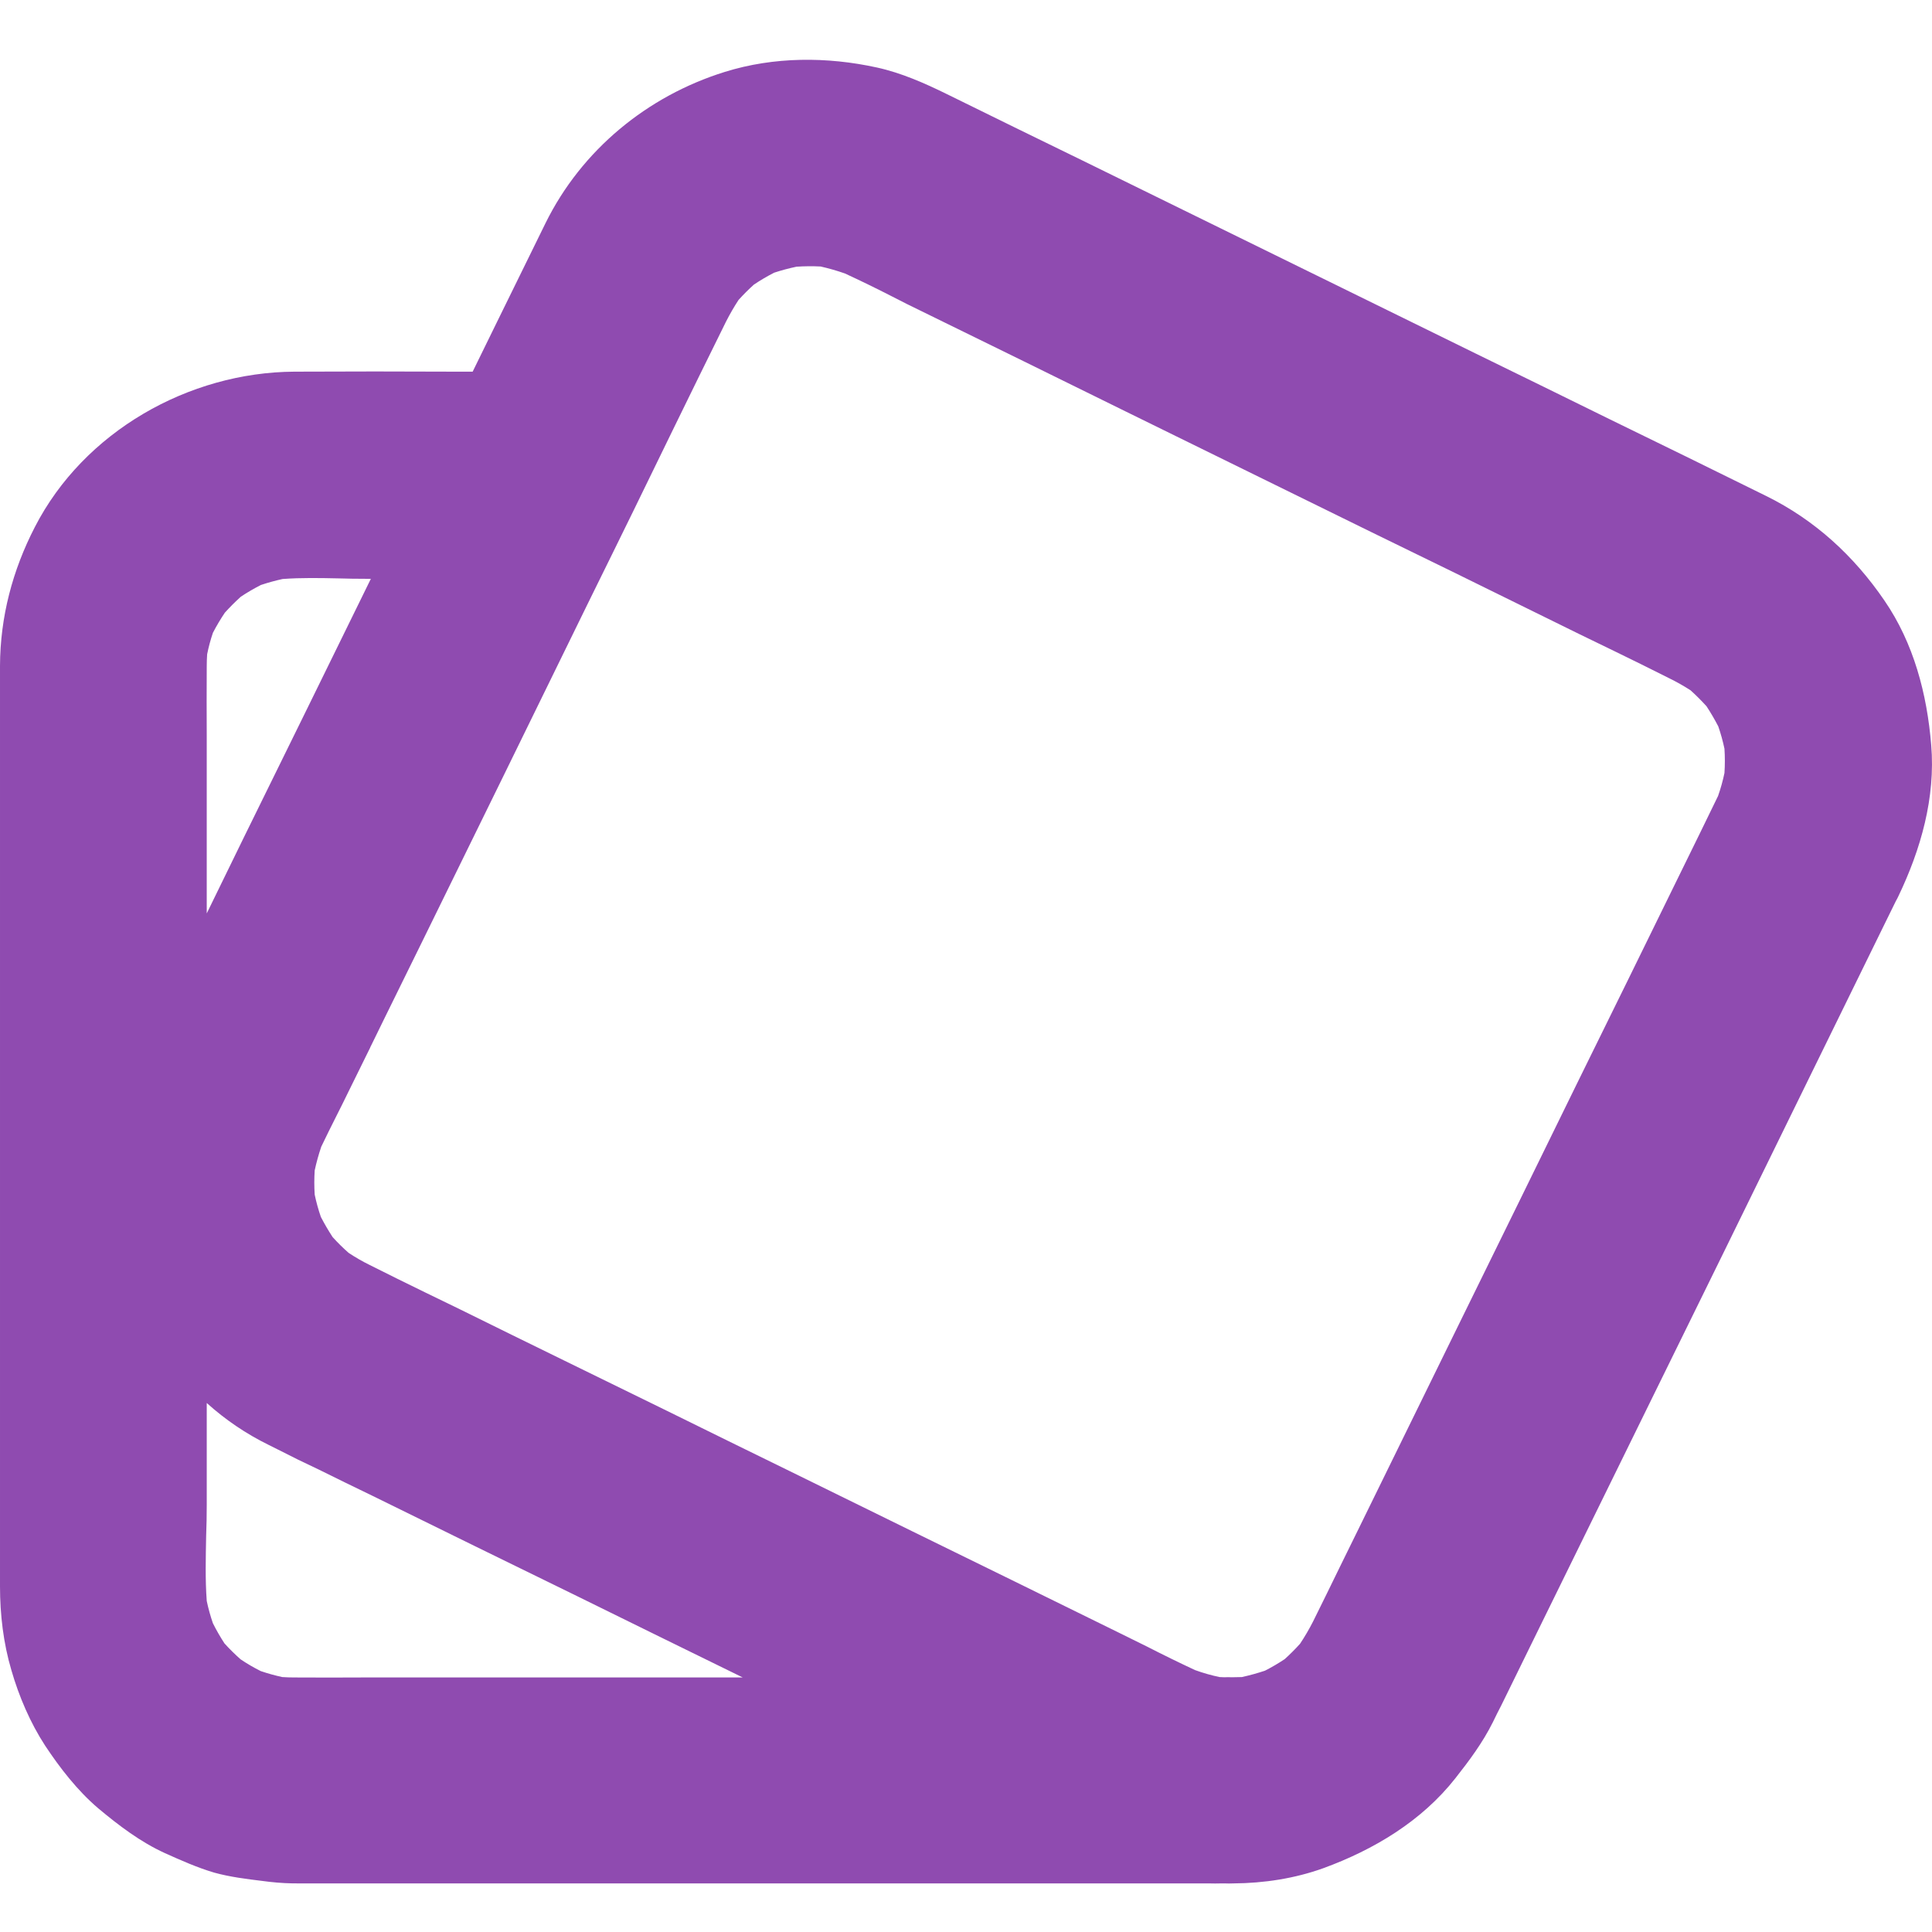<svg version="1.2" xmlns="http://www.w3.org/2000/svg" viewBox="0 0 97 97" width="97" height="97">
	<style>
		.s0 { fill: #8f4bb0 } 
	</style>
	<g id="Layer 1">
		<path fill-rule="evenodd" class="s0" d="m23.73 18.66q-0.43 0-0.86 0-4.04-0.02-8.09 0c-5.31 0.03-10.57 3.01-13.03 7.8-1.12 2.17-1.74 4.51-1.75 6.97v0.74 11.08 17.21 14.14 3.05c0 1.41 0.17 2.85 0.57 4.2 0.38 1.32 0.95 2.65 1.7 3.8 0.75 1.13 1.62 2.25 2.65 3.13 1.04 0.87 2.13 1.7 3.36 2.26 0.8 0.36 1.63 0.73 2.48 0.98 0.8 0.22 1.62 0.32 2.44 0.42q0.16 0.02 0.32 0.04 0.78 0.09 1.57 0.08h3.56 14.66 17.03 10.34q0.33 0.01 0.66 0 0.07 0 0.14 0 0.22 0.01 0.45 0c1.54-0.01 3.08-0.25 4.5-0.76 2.55-0.93 4.95-2.37 6.64-4.52 0.71-0.9 1.37-1.79 1.88-2.81q0.11-0.22 0.21-0.43 0.11-0.22 0.22-0.43l1.77-3.61 5.97-12.16q1.69-3.45 3.39-6.9 1.69-3.45 3.38-6.9l4.73-9.65 0.57-1.16q0.07-0.12 0.12-0.23c1.13-2.36 1.87-4.95 1.65-7.59-0.21-2.57-0.88-5.12-2.35-7.26-1.53-2.24-3.5-4.05-5.94-5.25q-1.96-0.96-3.92-1.93-1.97-0.96-3.93-1.92-3.35-1.65-6.71-3.29-3.35-1.65-6.7-3.29l-13.06-6.41q-1.7-0.83-3.4-1.66-1.7-0.84-3.4-1.67c-1.12-0.55-2.29-1.07-3.52-1.34-2.51-0.55-5.17-0.55-7.64 0.22-3.89 1.21-7.19 3.92-9 7.59q-1.23 2.51-2.46 5.01-0.6 1.23-1.2 2.45zm-9.77 54.12q1.01 0.52 2.04 1 1.35 0.67 2.7 1.32 5.14 2.53 10.26 5.03 4.16 2.05 8.33 4.09h-5.68-11.58q-0.88 0-1.75 0-1.75 0.01-3.51 0-0.3 0-0.6-0.02-0.55-0.12-1.08-0.3-0.52-0.26-1.01-0.59-0.43-0.38-0.81-0.8-0.32-0.49-0.58-1.01-0.19-0.55-0.31-1.12c-0.08-1.07-0.05-2.17-0.03-3.26q0.03-0.79 0.03-1.57v-5.11q1.41 1.27 3.1 2.1 0.24 0.12 0.48 0.24zm4.66-43.72q-3.18 6.49-6.38 12.99-0.93 1.91-1.86 3.81v-7.09q0-0.88 0-1.77-0.01-1.77 0-3.54 0-0.31 0.02-0.61 0.11-0.55 0.29-1.08 0.27-0.52 0.6-1.01 0.38-0.42 0.8-0.8 0.48-0.32 1.01-0.59 0.54-0.18 1.09-0.3c0.94-0.07 1.89-0.05 2.83-0.03q0.67 0.02 1.32 0.02zm67.64 10.9q0.2-0.57 0.32-1.15 0.04-0.61 0-1.22-0.12-0.57-0.31-1.12-0.27-0.52-0.59-1.01-0.38-0.42-0.8-0.8-0.51-0.33-1.06-0.6-1.39-0.7-2.79-1.38-0.87-0.42-1.75-0.85-3.12-1.54-6.24-3.07-2.1-1.02-4.2-2.05-3.09-1.52-6.17-3.03-3.08-1.51-6.17-3.03-5.11-2.52-10.22-5.02-0.75-0.36-1.5-0.75-1.17-0.6-2.36-1.15-0.6-0.21-1.22-0.35-0.6-0.03-1.21 0.01-0.57 0.12-1.12 0.3-0.53 0.27-1.02 0.6-0.4 0.36-0.77 0.77-0.34 0.52-0.63 1.09-1.37 2.77-2.72 5.54-0.96 1.98-1.93 3.96-0.54 1.09-1.07 2.18-0.49 1-0.99 2.01-0.14 0.28-0.28 0.57-4.15 8.49-8.32 16.98-0.91 1.86-1.83 3.72-0.34 0.69-0.68 1.39-0.03 0.05-0.05 0.11-0.03 0.06-0.06 0.12-0.52 1.05-1.03 2.09-0.29 0.6-0.59 1.19-0.39 0.77-0.77 1.56-0.2 0.59-0.33 1.19-0.04 0.61 0 1.22 0.12 0.57 0.31 1.12 0.27 0.52 0.59 1.01 0.38 0.42 0.8 0.79 0.51 0.34 1.06 0.61 1.39 0.7 2.79 1.38 0.87 0.42 1.75 0.85 2.59 1.28 5.19 2.55 2.61 1.28 5.21 2.55 3.08 1.52 6.17 3.03 3.08 1.51 6.17 3.03 5.11 2.5 10.21 5.01 0.76 0.37 1.52 0.75 1.21 0.62 2.43 1.19 0.61 0.22 1.23 0.35 0.12 0 0.24 0.01 0.19-0.01 0.37 0 0.26 0 0.51-0.01 0.59-0.13 1.16-0.32 0.51-0.26 0.99-0.58 0.4-0.36 0.77-0.77 0.36-0.54 0.65-1.11 0.69-1.39 1.37-2.79 0.43-0.88 0.86-1.75 1.27-2.59 2.54-5.18 1.27-2.59 2.54-5.18 3.01-6.12 6.01-12.25 2.52-5.11 5.02-10.22 0.52-1.07 1.05-2.14 0.47-0.97 0.95-1.95zm0.19-0.38q0.04-0.1 0.08-0.2 0.01-0.01 0.01-0.02-0.05 0.11-0.09 0.22zm0.09-0.22q0 0 0 0.01 0.02-0.06 0.04-0.12-0.02 0.05-0.04 0.11zm-74.11-9.74q0.02-0.01 0.04-0.02-0.02 0.01-0.04 0.02zm26.99-16.18q0.02-0.02 0.05-0.03-0.03 0.01-0.05 0.03-0.04 0-0.08 0.01m1.38-0.19q-0.03 0-0.07 0.01 0.04-0.01 0.07-0.01zm-2.48 0.67q0.03-0.01 0.07-0.03-0.04 0.02-0.07 0.03zm47.79 21.91q0.02 0.04 0.03 0.07-0.01-0.03-0.03-0.07zm0.5 1.19q0.01 0.02 0.02 0.04-0.01-0.02-0.02-0.05-0.01-0.03-0.01-0.07m0.19 1.38q-0.01-0.04-0.01-0.07 0 0.03 0.01 0.07z"/>
	</g>
</svg>